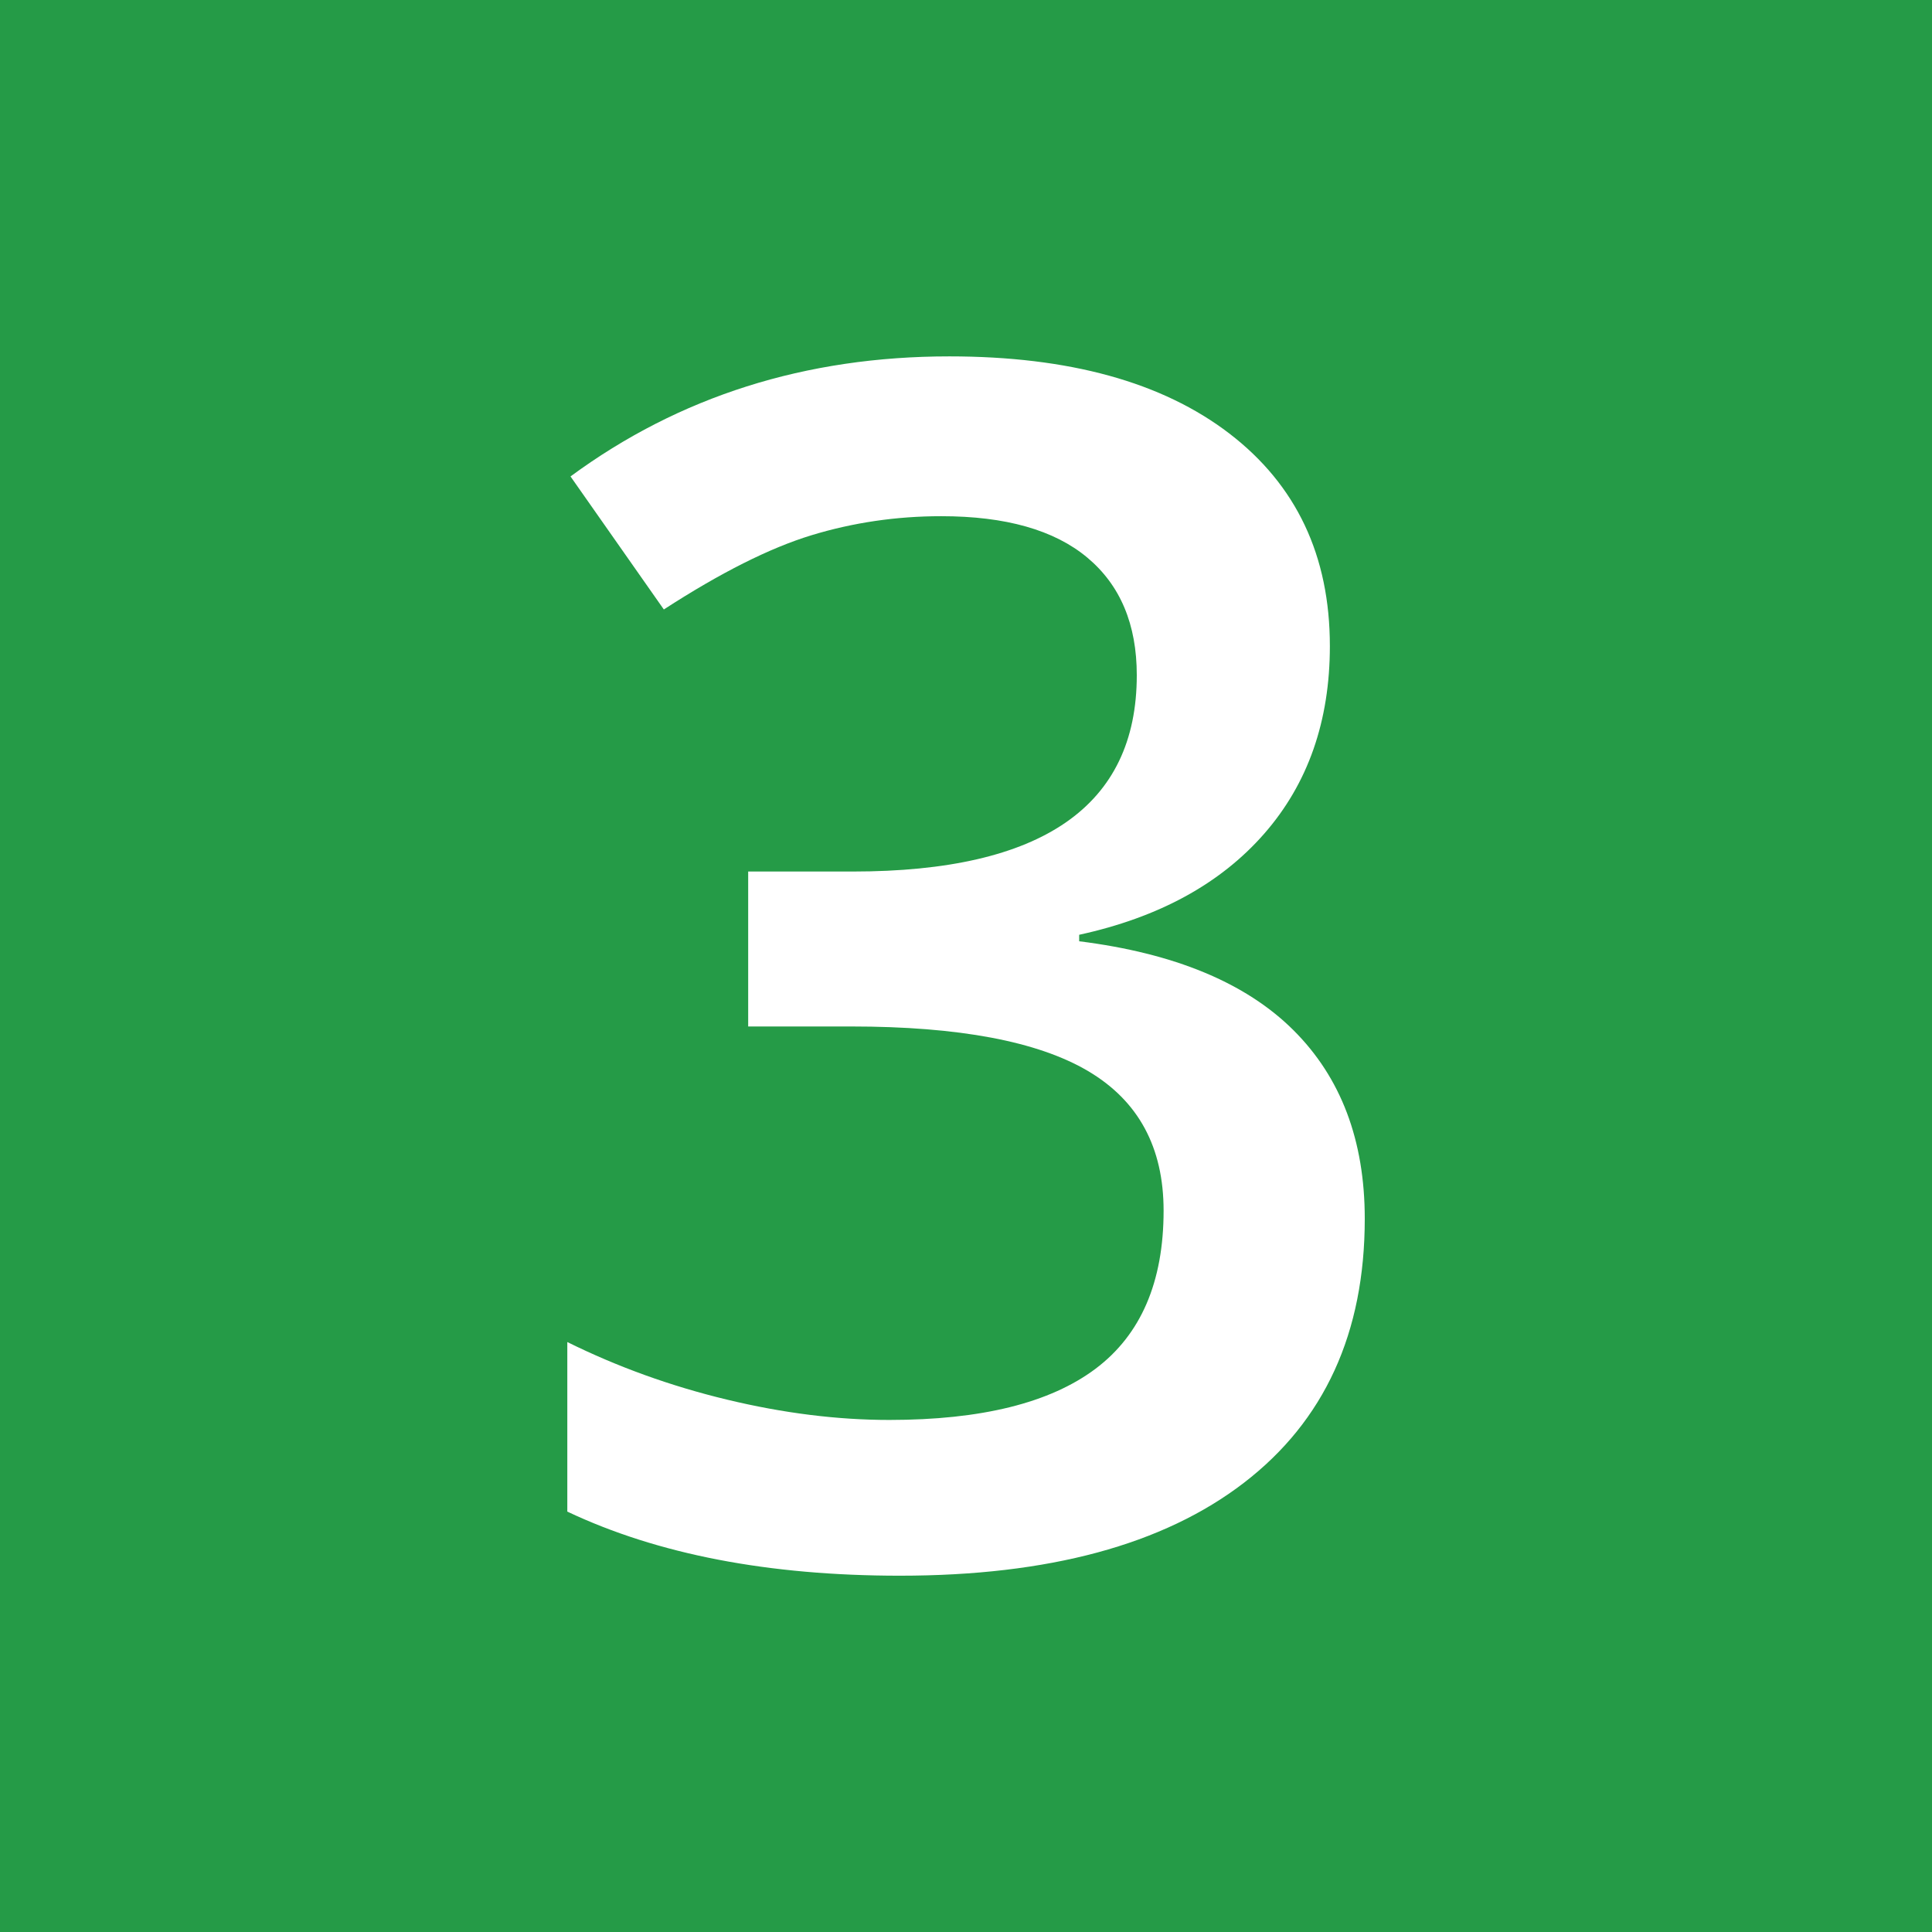<?xml version="1.0" encoding="UTF-8"?>
<svg id="b" data-name="Ebene_2" xmlns="http://www.w3.org/2000/svg" viewBox="0 0 500 500">
  <defs>
    <style>
      .d {
        fill: #fff;
      }

      .e {
        fill: #259b47;
      }
    </style>
  </defs>
  <g id="c" data-name="Ziel_3">
    <rect class="e" width="500" height="500"/>
    <path class="d" d="M344.17,167.17c0,19.46-5.67,35.66-17.01,48.61-11.34,12.95-27.3,21.66-47.87,26.14v1.68c24.63,3.08,43.11,10.74,55.43,22.99,12.31,12.25,18.48,28.52,18.48,48.82,0,29.54-10.43,52.32-31.28,68.34-20.86,16.03-50.53,24.04-89.02,24.04-34.01,0-62.71-5.53-86.08-16.59v-43.88c13.02,6.44,26.8,11.41,41.36,14.91,14.56,3.5,28.55,5.25,41.99,5.25,23.79,0,41.57-4.41,53.33-13.23s17.64-22.47,17.64-40.94c0-16.38-6.51-28.41-19.53-36.11-13.02-7.7-33.46-11.55-61.31-11.55h-26.67v-40.1h27.08c48.99,0,73.49-16.93,73.49-50.81,0-13.16-4.27-23.31-12.81-30.44-8.54-7.14-21.14-10.71-37.79-10.71-11.62,0-22.82,1.65-33.59,4.93-10.78,3.29-23.52,9.69-38.21,19.21l-24.15-34.43c28.13-20.71,60.82-31.07,98.05-31.07,30.93,0,55.08,6.65,72.44,19.95,17.35,13.3,26.03,31.64,26.03,55.01Z"/>
  </g>
</svg>